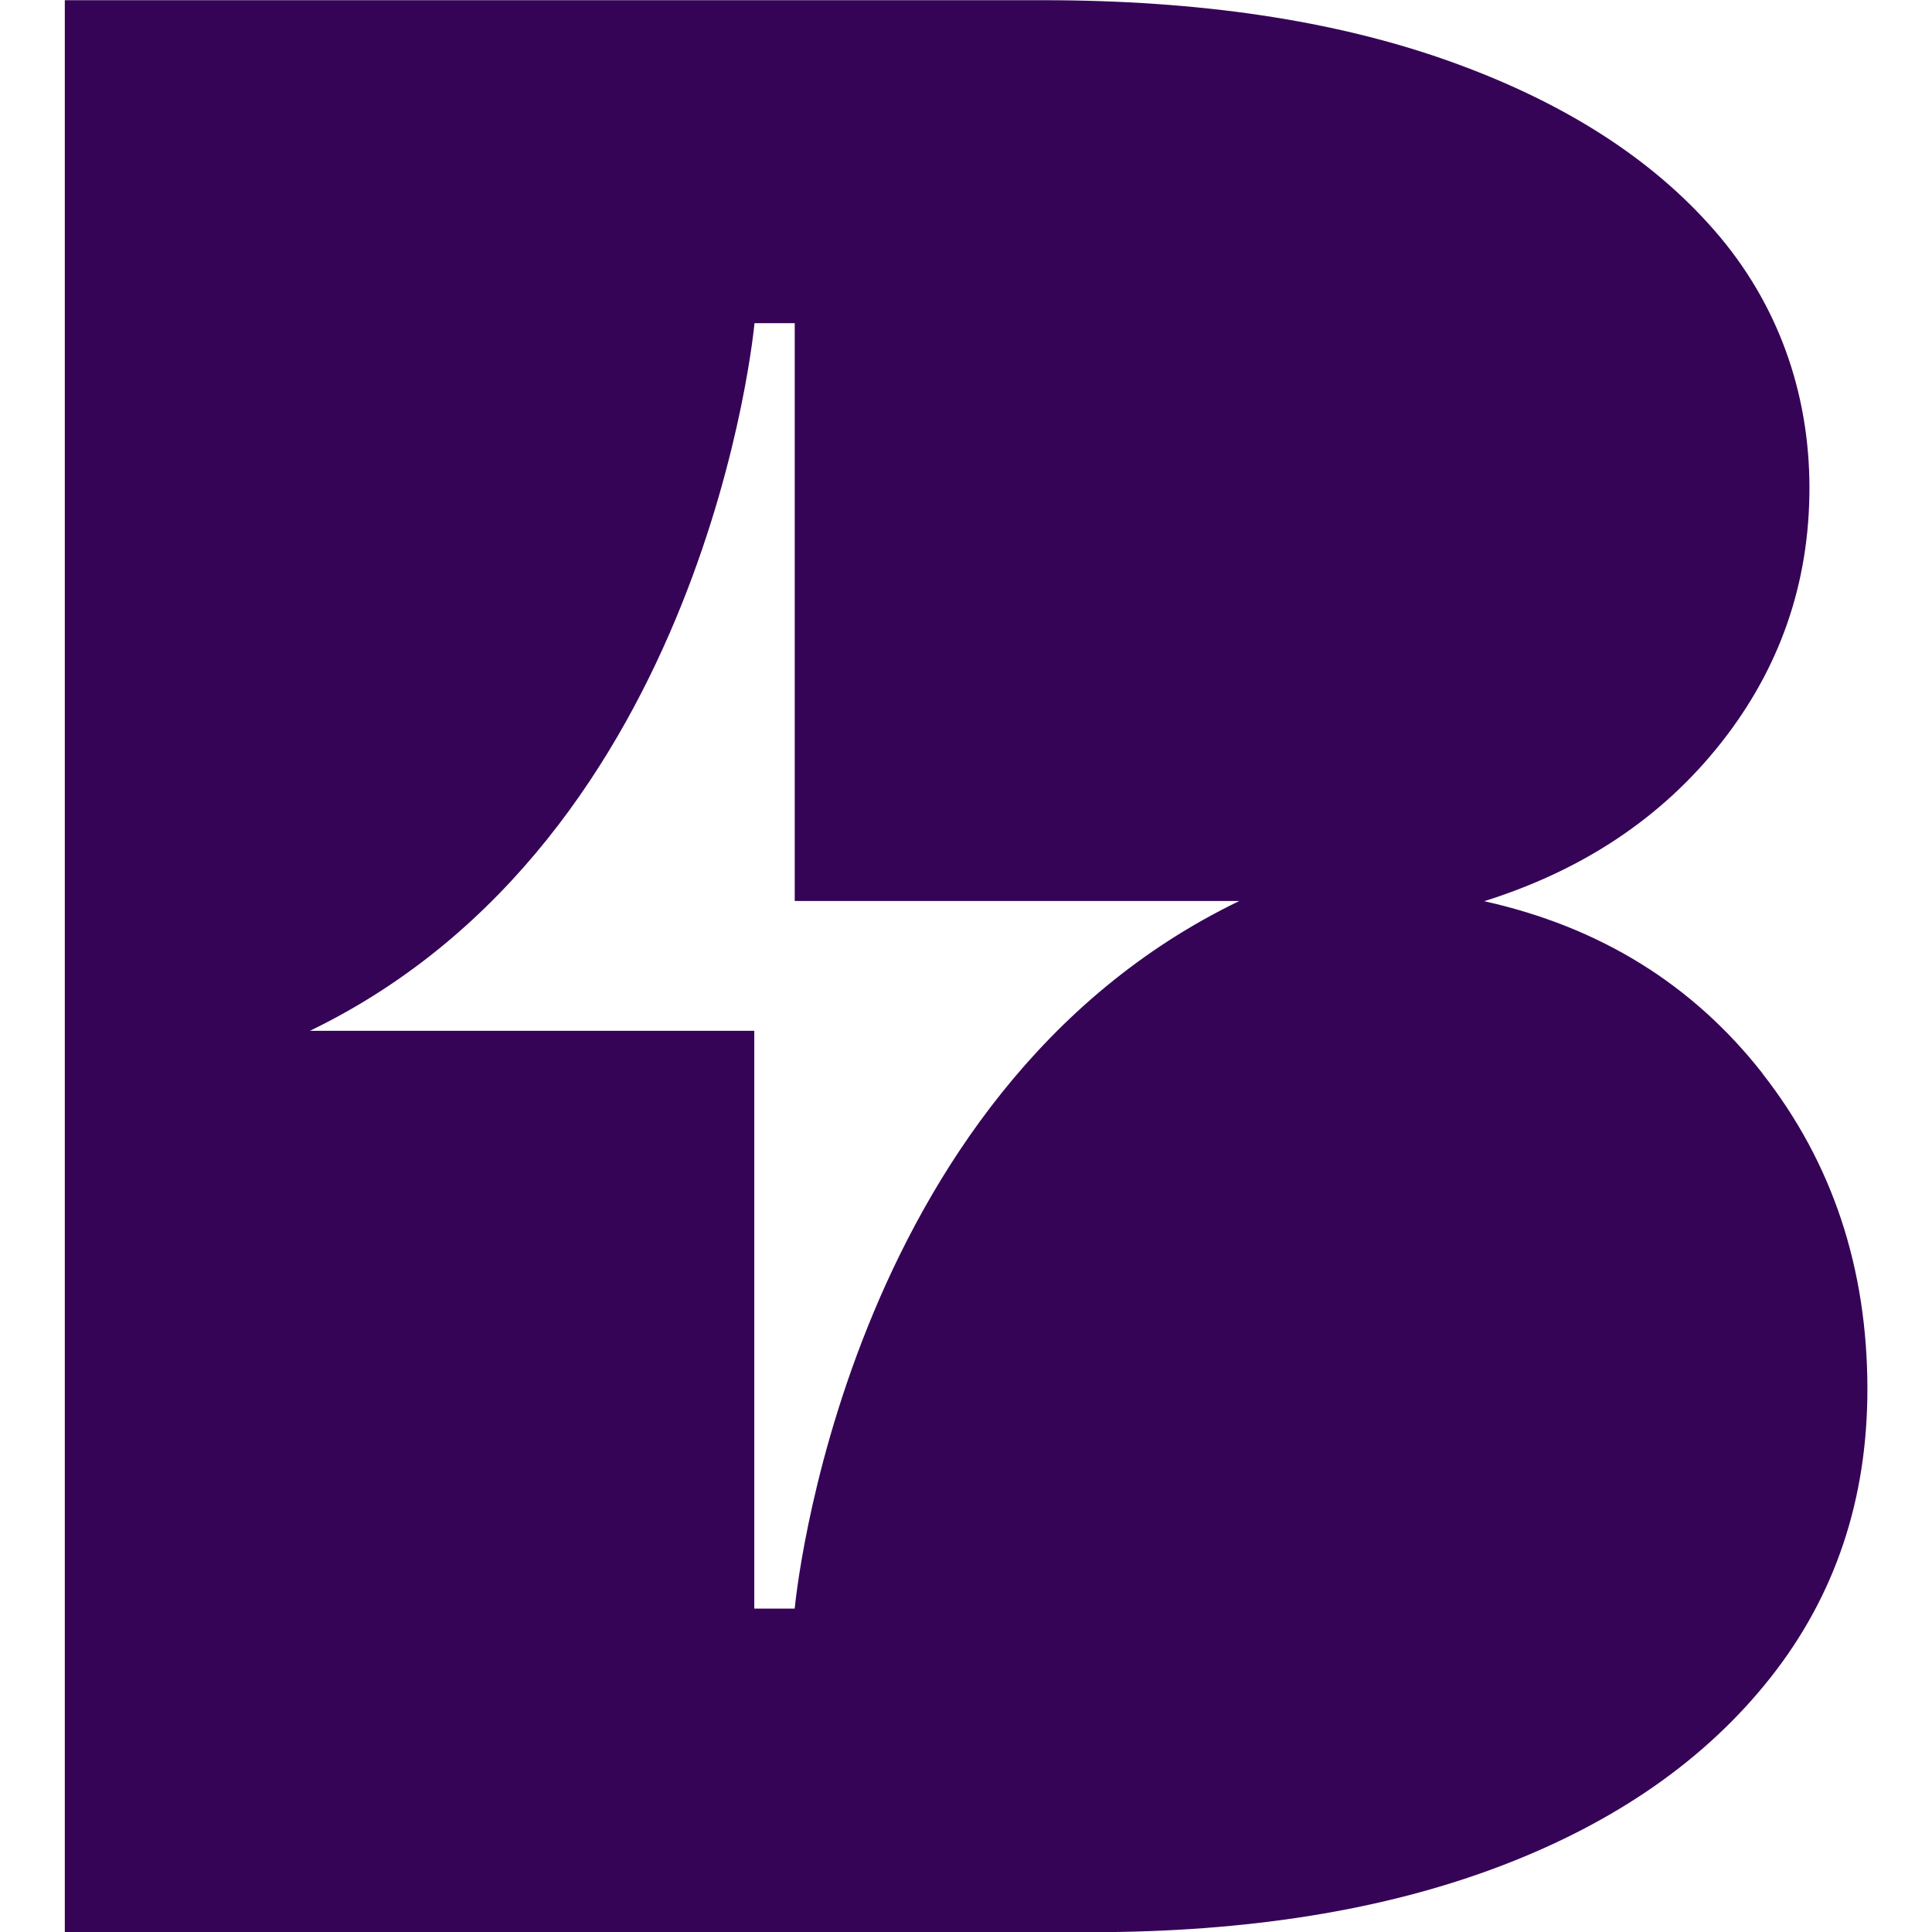<?xml version="1.0" encoding="UTF-8"?>
<svg id="Layer_1" data-name="Layer 1" xmlns="http://www.w3.org/2000/svg" viewBox="0 0 96 96">
  <defs>
    <style>
      .cls-1 {
        fill: #350457;
        stroke-width: 0px;
      }
    </style>
  </defs>
  <path class="cls-1" d="M87.58,53.34c-3.47-4.43-8.08-7.28-13.83-8.56,4.93-1.55,8.85-4.17,11.77-7.87,2.92-3.7,4.39-7.92,4.39-12.67s-1.58-9.2-4.73-12.8c-3.15-3.61-7.56-6.41-13.22-8.42-5.66-2.01-12.37-3.01-20.13-3.01H3.22v96h50.95c7.85,0,14.65-1.1,20.4-3.29,5.75-2.19,10.22-5.32,13.42-9.38,3.2-4.06,4.8-8.83,4.8-14.31,0-6.02-1.74-11.25-5.21-15.68ZM39.48,79.93h0s-2,0-2,0v-28.71H15.4c19.78-9.56,22.09-35.16,22.09-35.16h2v28.71h22.09c-19.78,9.55-22.09,35.15-22.09,35.15Z"/>
</svg>